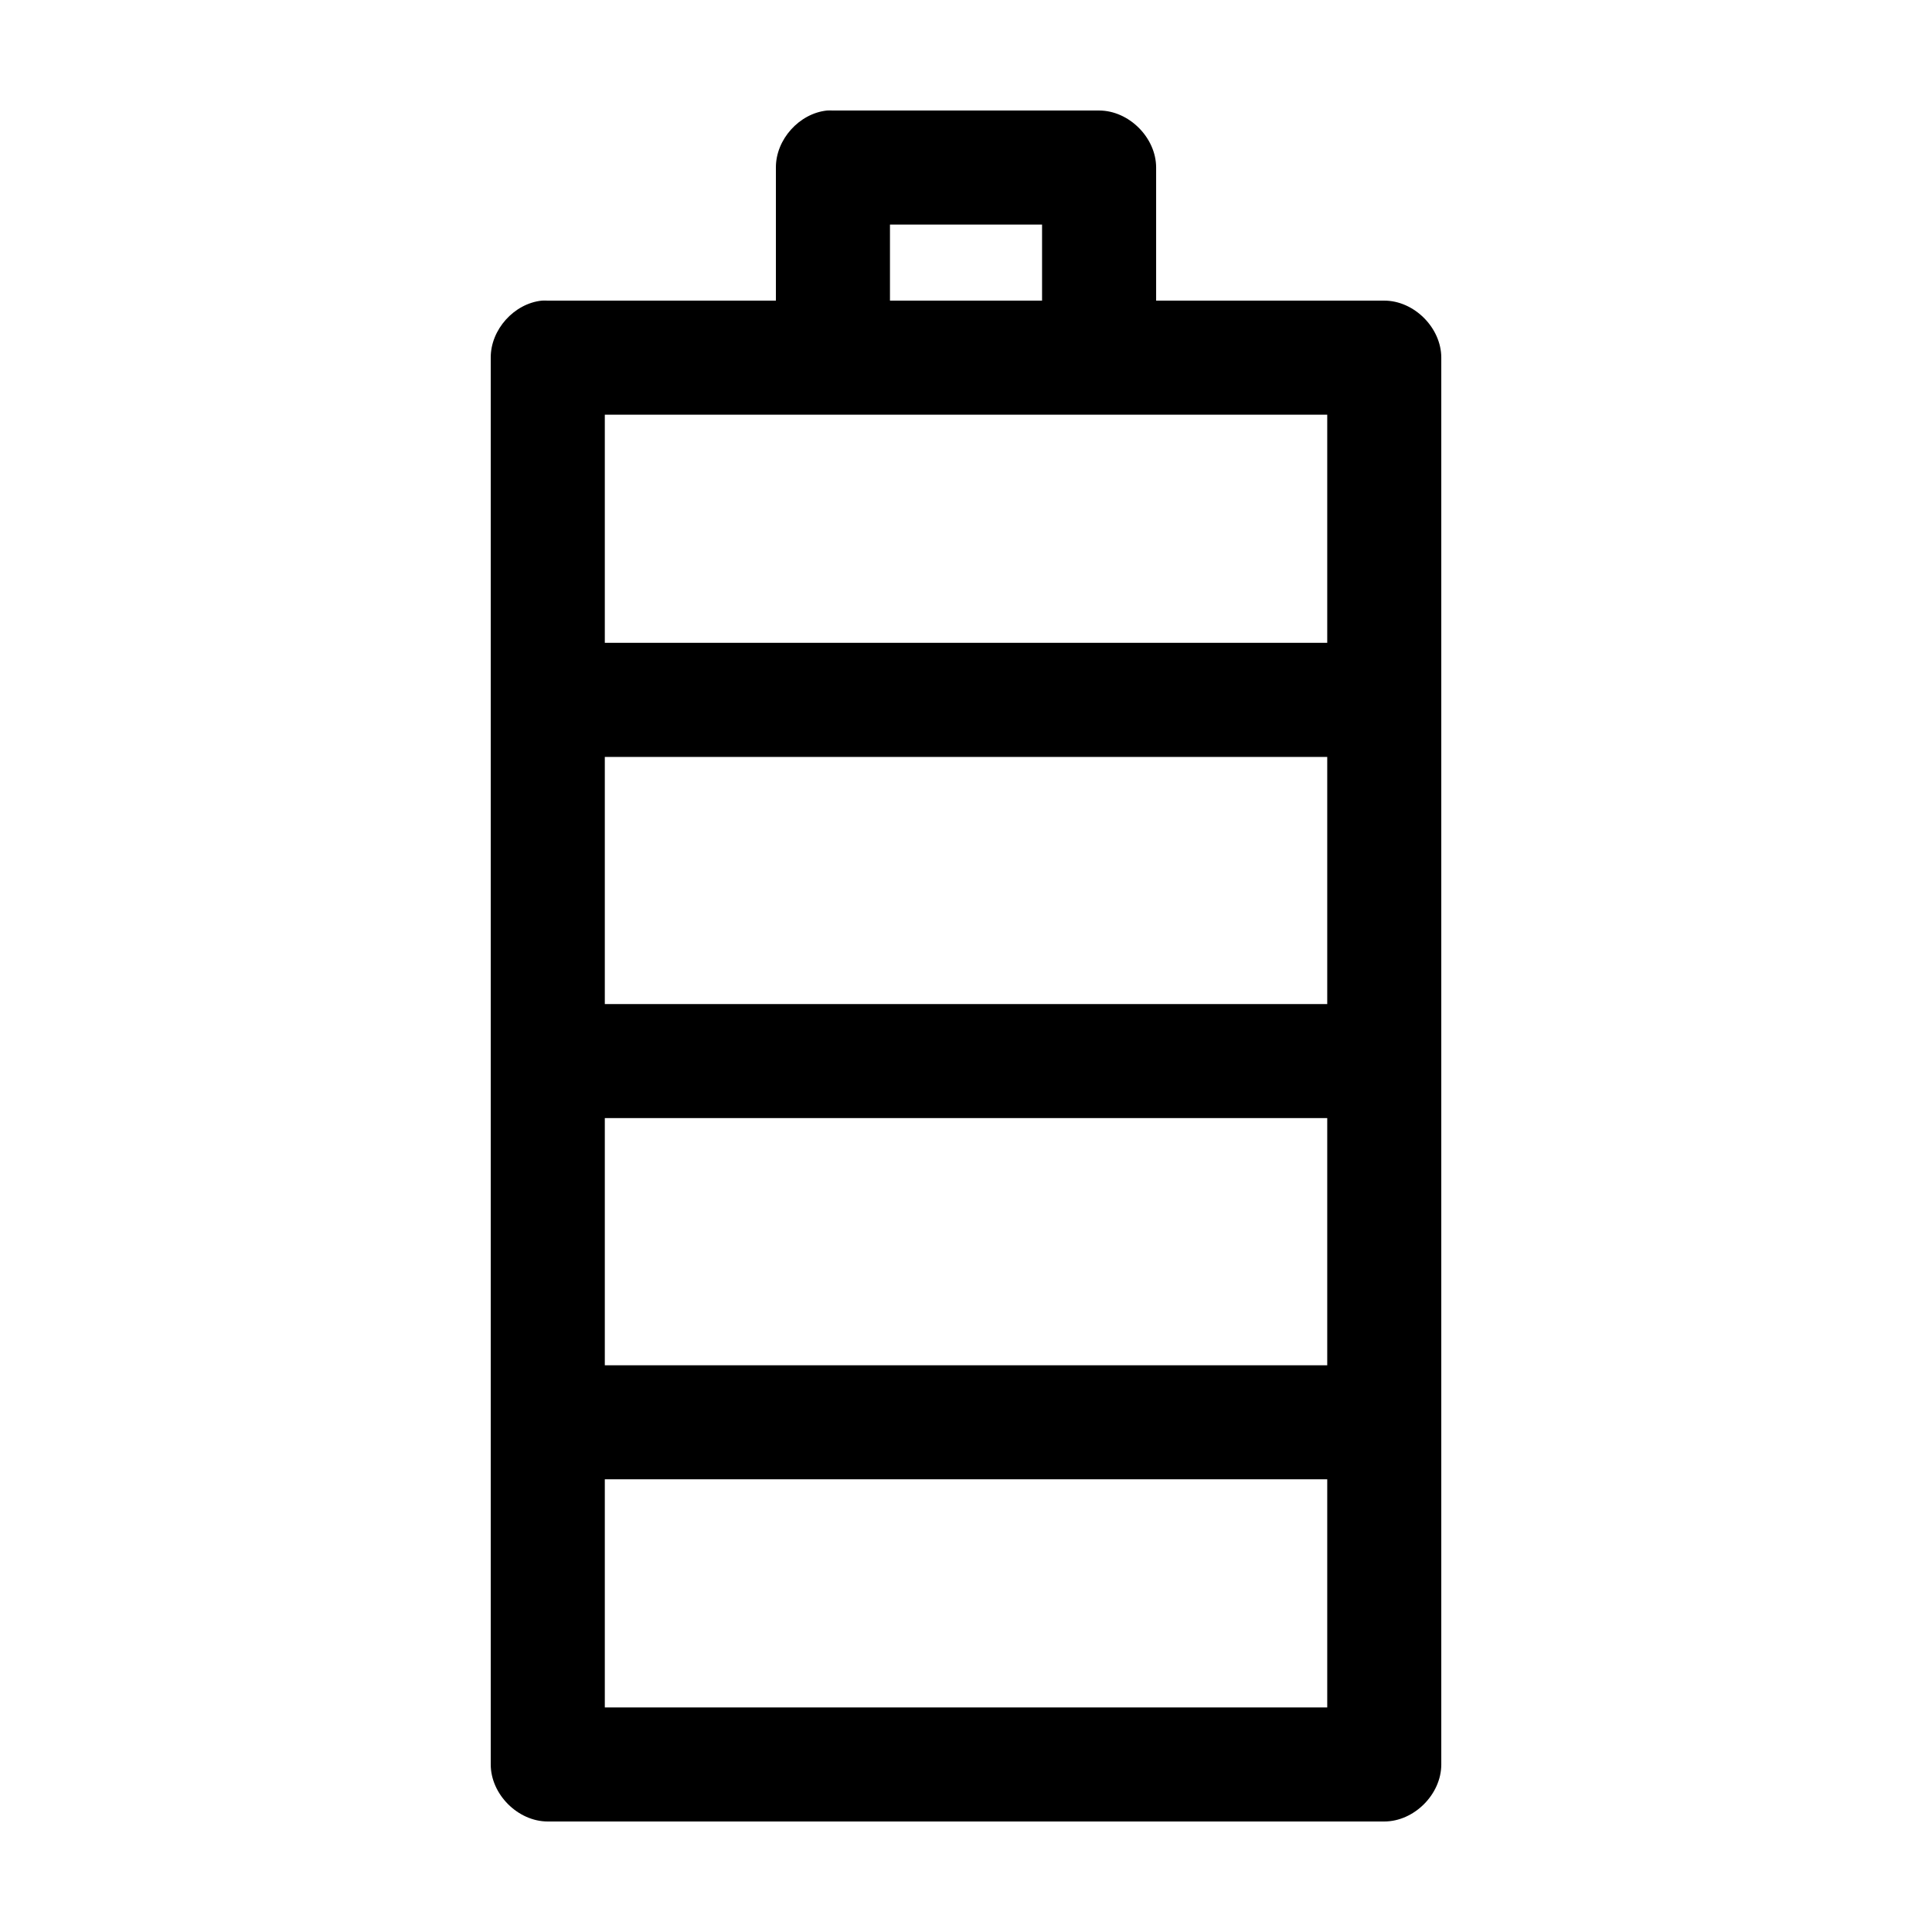 <?xml version="1.0" encoding="UTF-8"?>
<!-- Uploaded to: ICON Repo, www.iconrepo.com, Generator: ICON Repo Mixer Tools -->
<svg fill="#000000" width="800px" height="800px" version="1.1" viewBox="144 144 512 512" xmlns="http://www.w3.org/2000/svg">
 <path d="m363.16 173.29c-7.375 0.773-13.578 7.699-13.539 15.113v35.266h-60.457c-0.523-0.027-1.051-0.027-1.574 0-7.375 0.773-13.578 7.699-13.539 15.113v372.82c0 7.914 7.199 15.113 15.113 15.113h221.68c7.914 0 15.113-7.199 15.113-15.113v-372.82c0-7.914-7.199-15.113-15.113-15.113h-60.457v-35.266c0-7.914-7.199-15.113-15.113-15.113h-70.535c-0.523-0.027-1.051-0.027-1.574 0zm16.691 30.227h40.305v20.152h-40.305zm-75.57 50.383h191.45v60.457h-191.45zm0 90.688h191.45v65.496h-191.45zm0 95.723h191.45v65.496h-191.45zm0 95.723h191.45v60.457h-191.45z"/>
</svg>